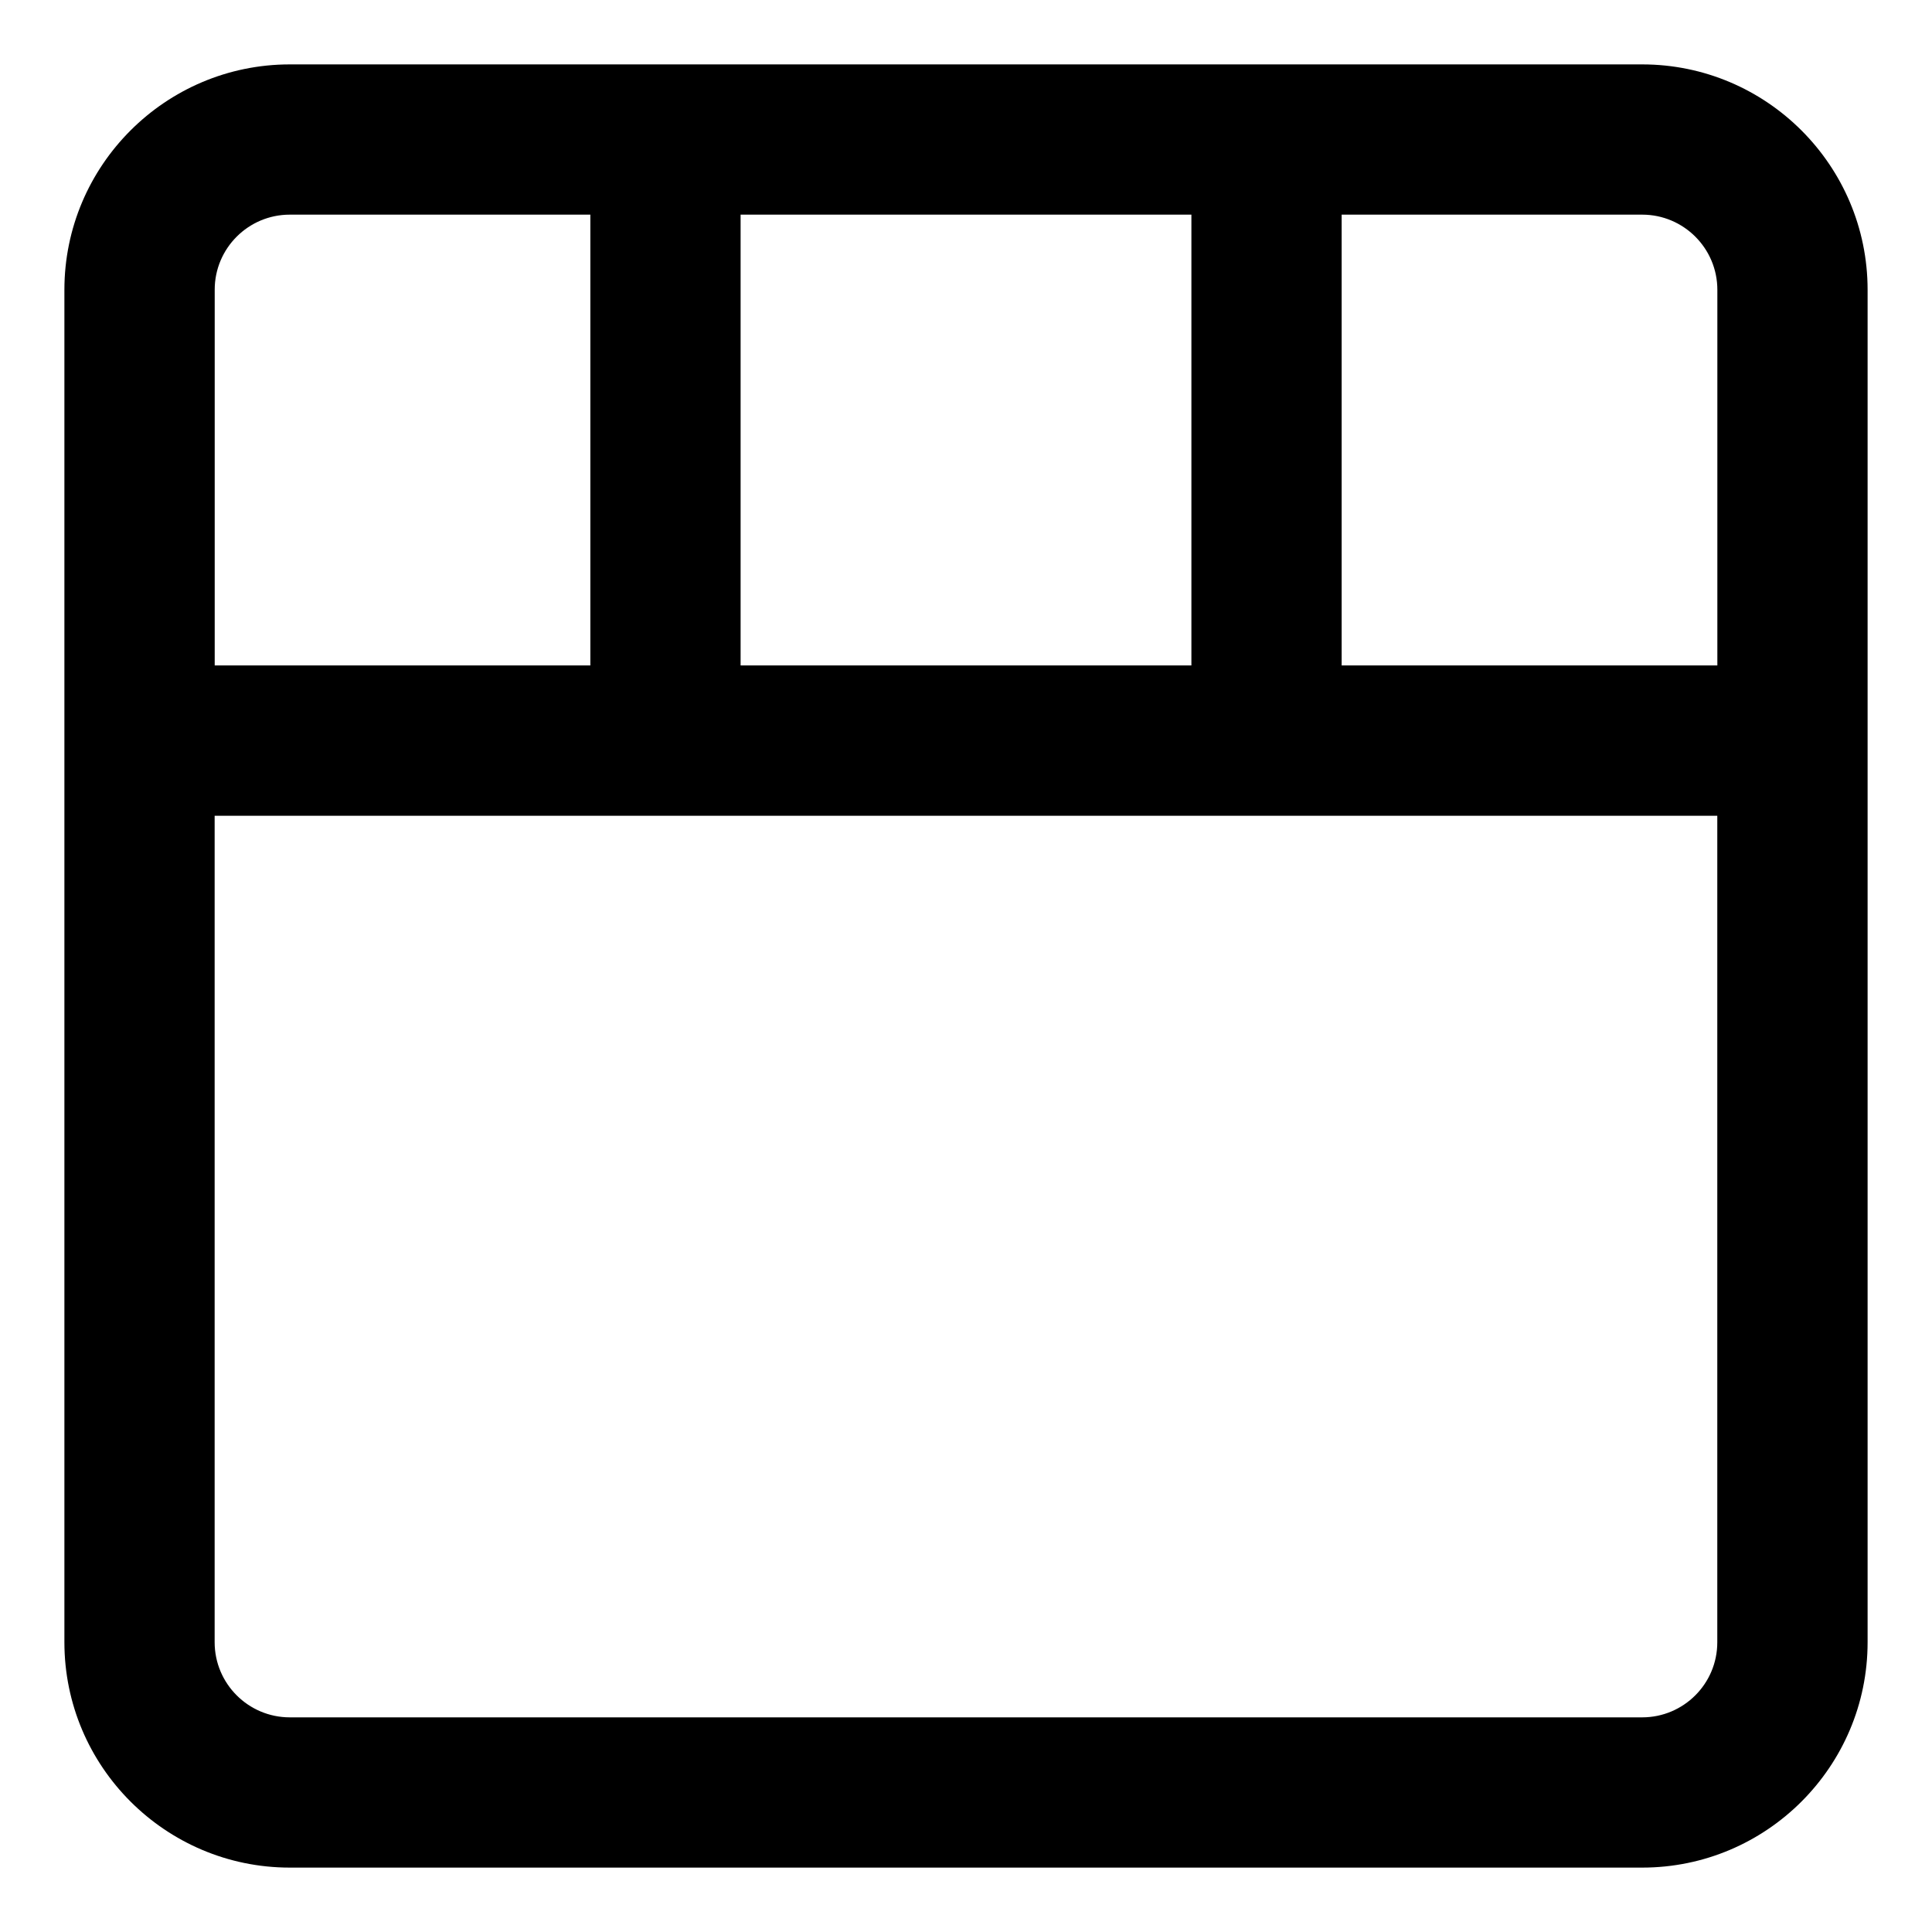 <?xml version="1.0" encoding="utf-8"?>
<!-- Generator: Adobe Illustrator 16.0.0, SVG Export Plug-In . SVG Version: 6.00 Build 0)  -->
<!DOCTYPE svg PUBLIC "-//W3C//DTD SVG 1.1//EN" "http://www.w3.org/Graphics/SVG/1.1/DTD/svg11.dtd">
<svg version="1.1" id="Layer" xmlns="http://www.w3.org/2000/svg" xmlns:xlink="http://www.w3.org/1999/xlink" x="0px" y="0px"
	 width="30px" height="30px" viewBox="241 241 30 30" enable-background="new 241 241 30 30" xml:space="preserve">
<path d="M266.5,242h-21c-1.93,0-3.5,1.57-3.5,3.5v21c0,1.931,1.57,3.5,3.5,3.5h21c1.931,0,3.5-1.569,3.5-3.5v-21
	C270,243.57,268.431,242,266.5,242z M267.667,245.5v5.833h-5.834v-7h4.667C267.144,244.333,267.667,244.856,267.667,245.5z
	 M252.5,251.333v-7h7v7H252.5z M245.5,244.333h4.667v7h-5.833V245.5C244.333,244.856,244.856,244.333,245.5,244.333z M266.5,267.667
	h-21c-0.644,0-1.167-0.523-1.167-1.167v-12.833h23.333V266.5C267.667,267.144,267.144,267.667,266.5,267.667z"/>
</svg>
